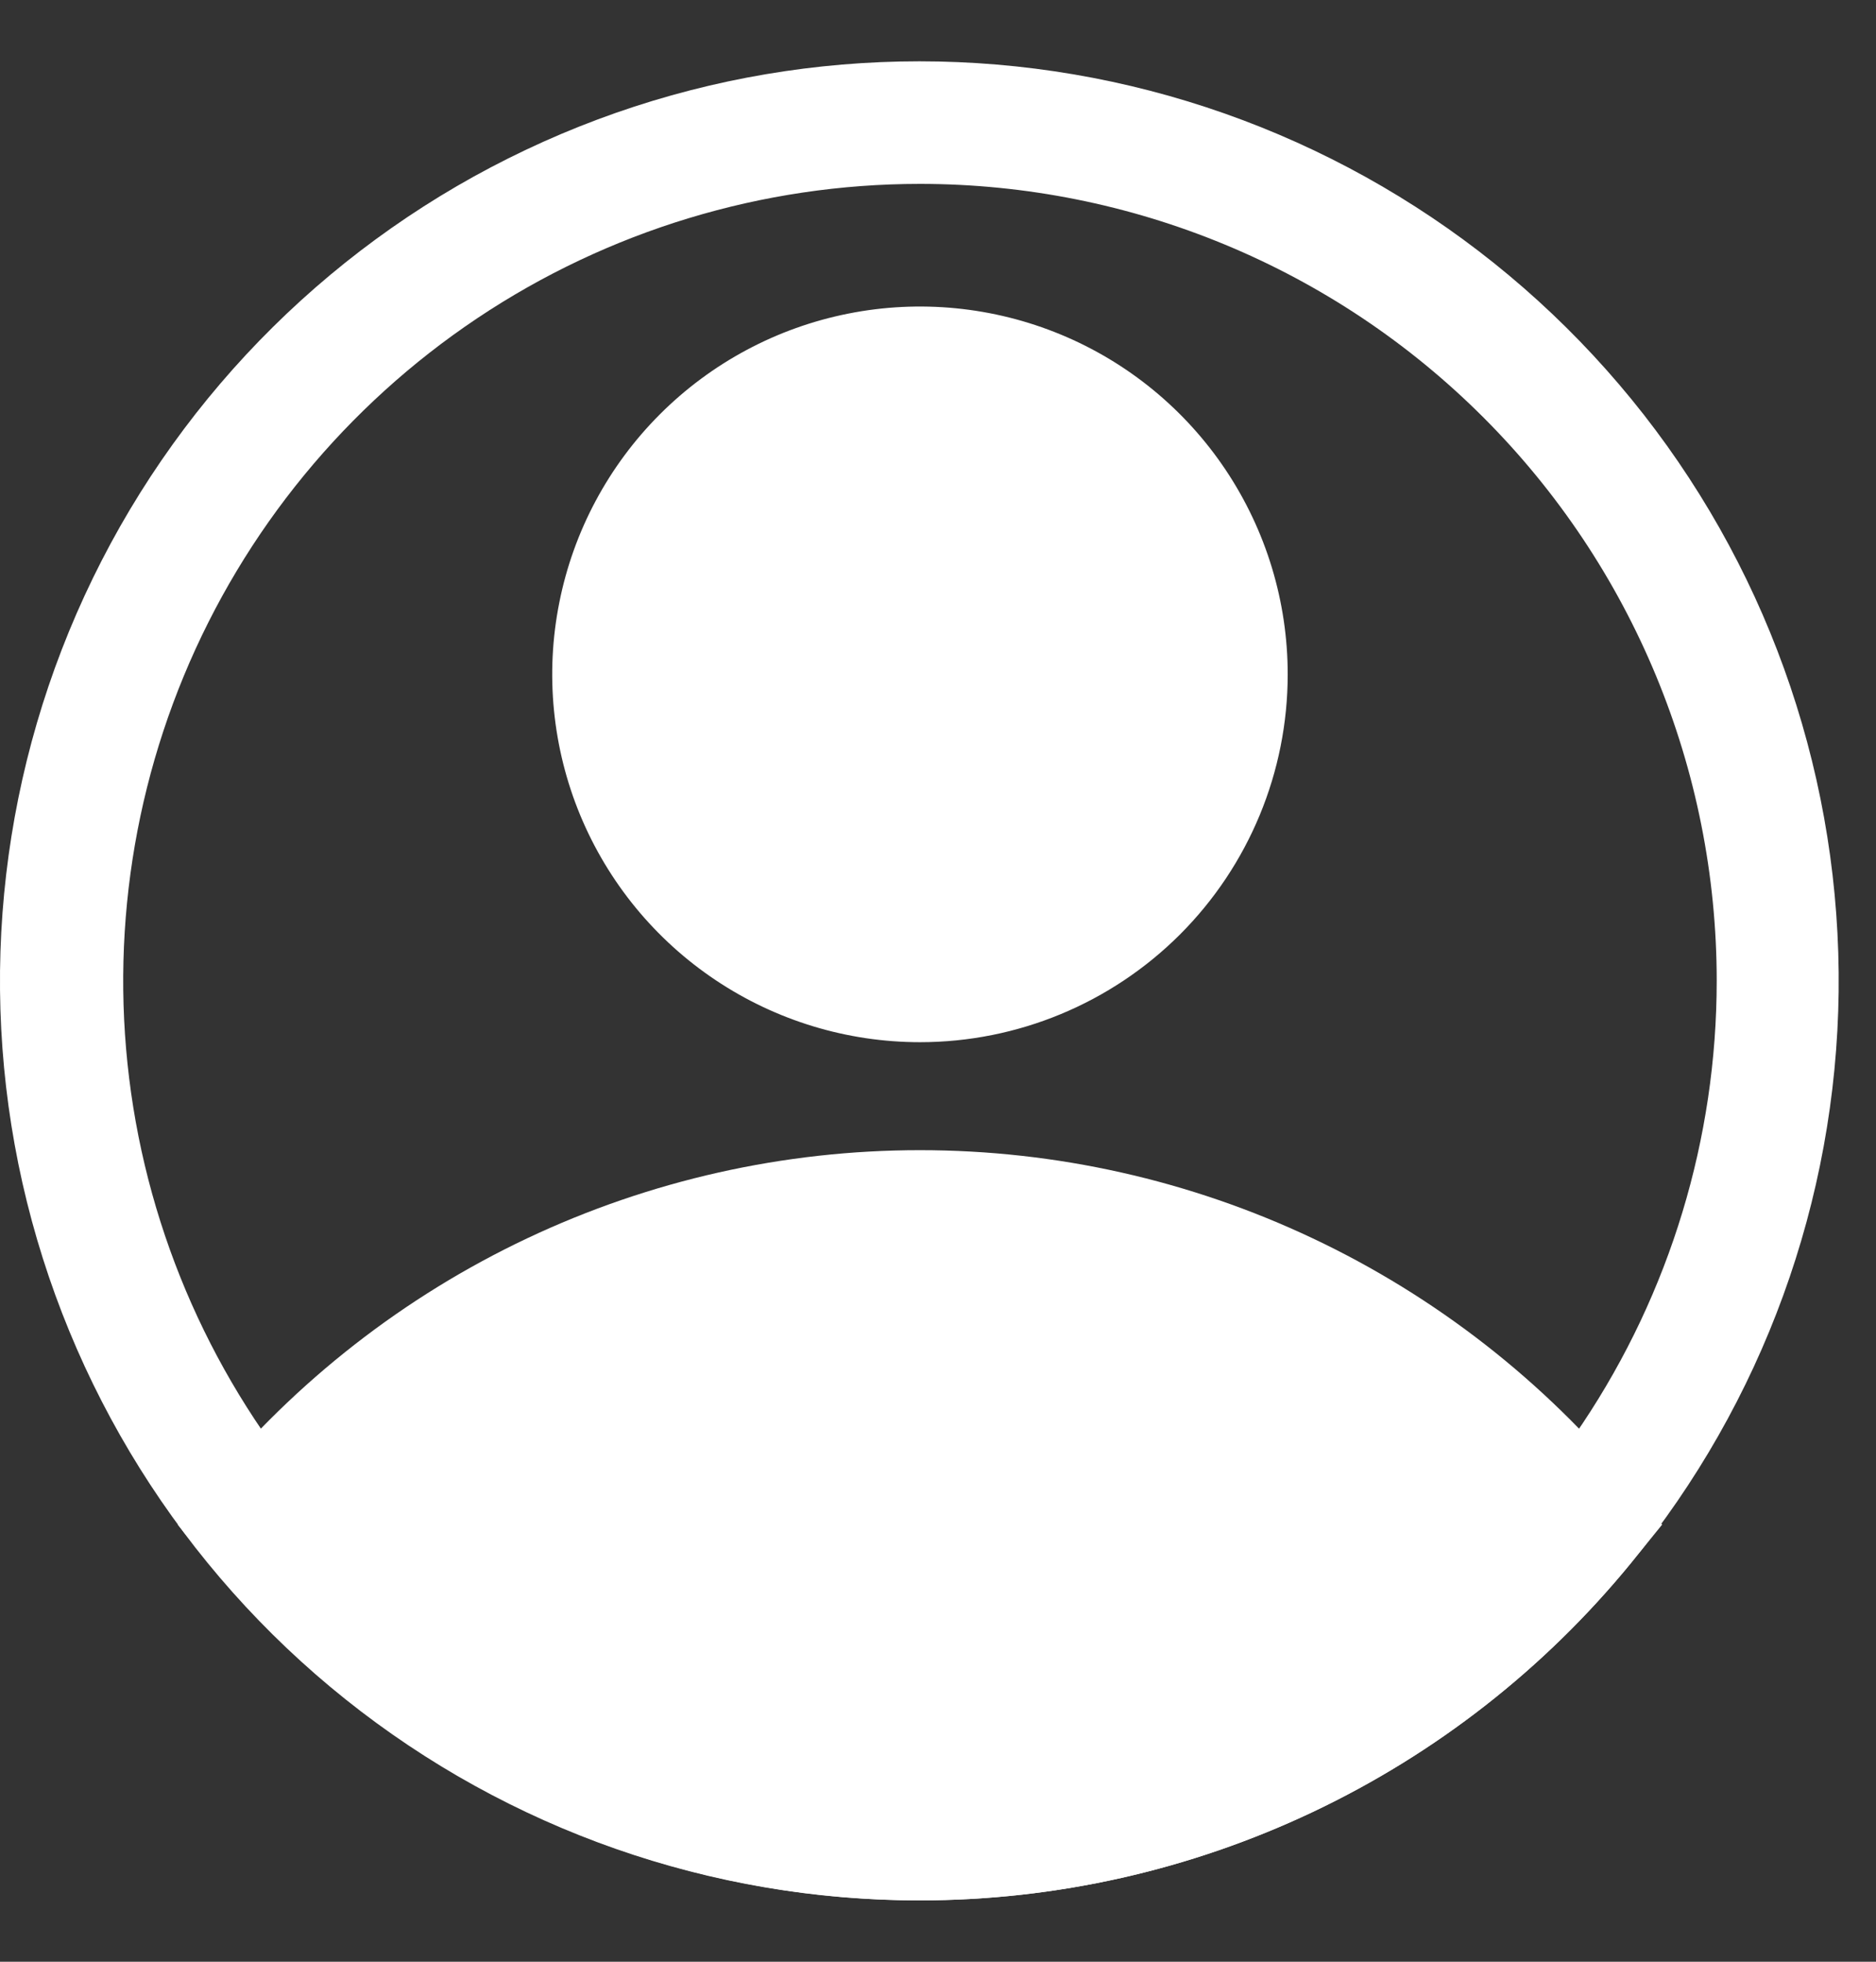 <svg width="22" height="23" viewBox="0 0 22 23" fill="none" xmlns="http://www.w3.org/2000/svg">
<rect x="0" y="0" width="22" height="23" fill="#333333" stroke="none"/>
<path d="M10.789 12.219C9.936 12.219 9.102 11.966 8.393 11.492C7.683 11.018 7.131 10.345 6.804 9.557C6.478 8.769 6.392 7.901 6.559 7.065C6.725 6.228 7.136 5.46 7.739 4.857C8.342 4.254 9.111 3.843 9.947 3.677C10.784 3.51 11.651 3.596 12.439 3.922C13.227 4.248 13.9 4.801 14.374 5.51C14.848 6.22 15.101 7.053 15.101 7.906C15.101 9.05 14.647 10.147 13.838 10.956C13.029 11.764 11.932 12.219 10.789 12.219ZM10.789 5.031C10.22 5.031 9.664 5.2 9.191 5.516C8.718 5.832 8.35 6.281 8.132 6.806C7.915 7.331 7.858 7.909 7.969 8.467C8.08 9.025 8.353 9.537 8.756 9.939C9.158 10.341 9.67 10.615 10.228 10.726C10.785 10.837 11.363 10.78 11.889 10.562C12.414 10.345 12.863 9.976 13.179 9.504C13.495 9.031 13.664 8.475 13.664 7.906C13.664 7.144 13.361 6.412 12.821 5.873C12.282 5.334 11.551 5.031 10.789 5.031Z" fill="white"/>
<path d="M10.788 22.281C9.195 22.28 7.621 21.926 6.18 21.244C4.74 20.561 3.469 19.568 2.458 18.335L2.084 17.875L2.458 17.422C3.469 16.192 4.741 15.2 6.181 14.519C7.622 13.838 9.195 13.485 10.788 13.485C12.382 13.485 13.955 13.838 15.395 14.519C16.836 15.2 18.107 16.192 19.119 17.422L19.492 17.875L19.119 18.335C18.108 19.568 16.837 20.561 15.396 21.244C13.956 21.926 12.382 22.28 10.788 22.281ZM3.967 17.883C4.842 18.818 5.899 19.564 7.073 20.075C8.248 20.585 9.515 20.848 10.796 20.848C12.076 20.848 13.343 20.585 14.518 20.075C15.692 19.564 16.75 18.818 17.624 17.883C16.75 16.947 15.692 16.201 14.518 15.69C13.343 15.18 12.076 14.917 10.796 14.917C9.515 14.917 8.248 15.18 7.073 15.69C5.899 16.201 4.842 16.947 3.967 17.883Z" fill="white"/>
<path d="M10.788 22.281C8.339 22.283 5.963 21.451 4.05 19.922C2.137 18.393 0.802 16.258 0.263 13.869C-0.275 11.48 0.017 8.979 1.09 6.777C2.162 4.576 3.953 2.805 6.166 1.757C8.379 0.708 10.883 0.445 13.266 1.009C15.649 1.574 17.769 2.933 19.277 4.862C20.785 6.792 21.59 9.178 21.562 11.627C21.533 14.075 20.671 16.442 19.119 18.335C18.108 19.568 16.837 20.561 15.397 21.243C13.956 21.926 12.382 22.28 10.788 22.281ZM10.788 2.156C8.94 2.156 7.134 2.704 5.597 3.731C4.061 4.758 2.863 6.217 2.156 7.924C1.449 9.632 1.264 11.51 1.624 13.323C1.985 15.135 2.875 16.8 4.181 18.107C5.488 19.414 7.153 20.304 8.966 20.664C10.778 21.025 12.657 20.84 14.364 20.133C16.072 19.425 17.531 18.228 18.558 16.691C19.584 15.155 20.132 13.348 20.132 11.5C20.132 9.022 19.148 6.645 17.395 4.893C15.643 3.141 13.267 2.156 10.788 2.156Z" fill="white"/>
<path d="M3.012 17.882C3.012 17.882 10.249 25.968 17.617 18.687L18.565 17.882C18.565 17.882 12.413 11.5 6.167 15.331L3.012 17.882Z" fill="white"/>
<path d="M10.789 11.5C12.773 11.5 14.382 9.891 14.382 7.906C14.382 5.921 12.773 4.312 10.789 4.312C8.804 4.312 7.195 5.921 7.195 7.906C7.195 9.891 8.804 11.5 10.789 11.5Z" fill="white"/>
</svg>

